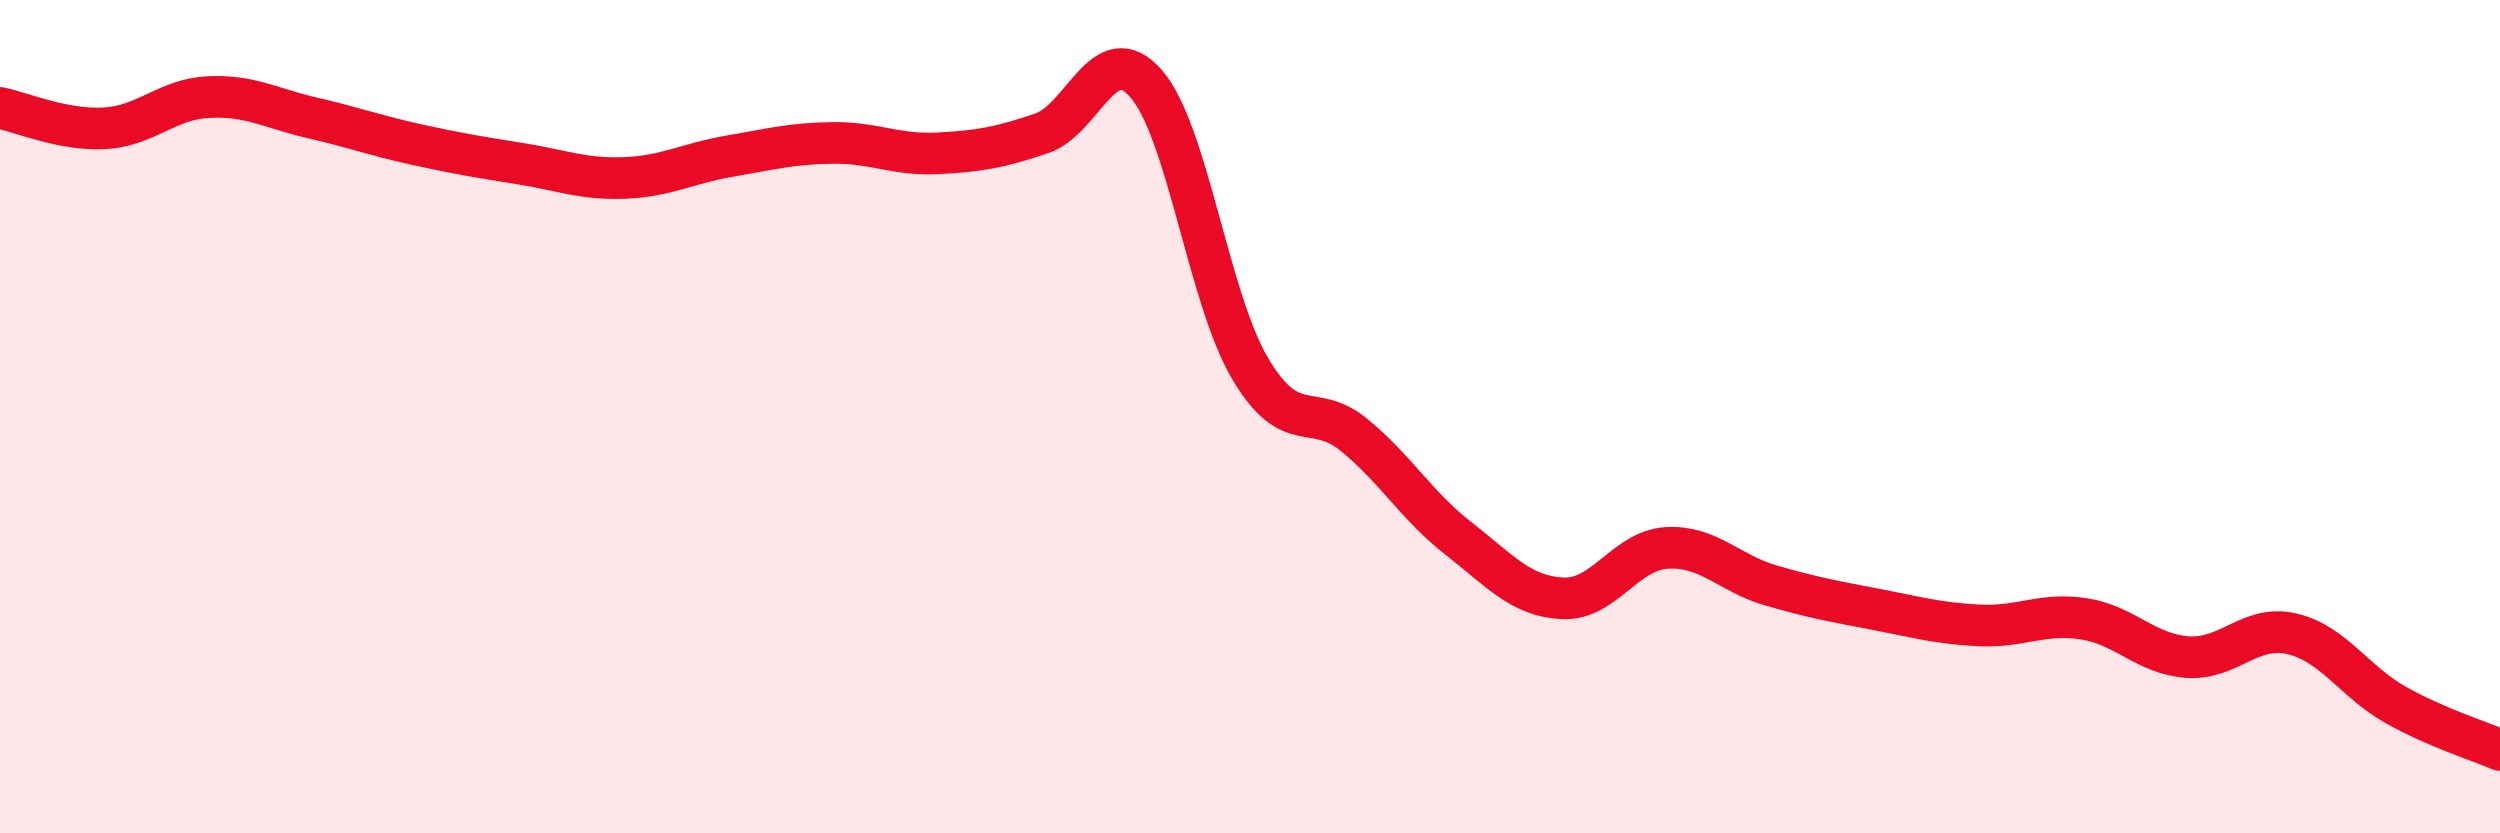 
    <svg width="60" height="20" viewBox="0 0 60 20" xmlns="http://www.w3.org/2000/svg">
      <path
        d="M 0,2.59 C 0.5,2.69 1.5,3.13 2.5,3.08 C 3.5,3.03 4,2.38 5,2.33 C 6,2.28 6.5,2.6 7.5,2.83 C 8.5,3.06 9,3.25 10,3.47 C 11,3.69 11.5,3.77 12.5,3.93 C 13.5,4.09 14,4.31 15,4.27 C 16,4.23 16.5,3.92 17.5,3.75 C 18.5,3.58 19,3.44 20,3.43 C 21,3.42 21.5,3.73 22.5,3.68 C 23.5,3.63 24,3.54 25,3.2 C 26,2.86 26.5,0.87 27.5,2 C 28.5,3.13 29,7.15 30,8.84 C 31,10.53 31.5,9.62 32.5,10.44 C 33.5,11.26 34,12.14 35,12.92 C 36,13.7 36.5,14.31 37.5,14.36 C 38.5,14.41 39,13.21 40,13.15 C 41,13.09 41.5,13.76 42.5,14.05 C 43.5,14.34 44,14.43 45,14.62 C 46,14.81 46.5,14.96 47.5,15.01 C 48.5,15.06 49,14.7 50,14.85 C 51,15 51.5,15.7 52.5,15.77 C 53.5,15.84 54,14.98 55,15.21 C 56,15.44 56.5,16.36 57.5,16.92 C 58.5,17.48 59.5,17.78 60,18L60 20L0 20Z"
        fill="#EB0A25"
        opacity="0.1"
        stroke-linecap="round"
        stroke-linejoin="round"
      />
      <path
        d="M 0,2.59 C 0.5,2.69 1.5,3.13 2.5,3.08 C 3.5,3.03 4,2.38 5,2.33 C 6,2.28 6.5,2.6 7.5,2.83 C 8.5,3.06 9,3.25 10,3.47 C 11,3.69 11.5,3.77 12.5,3.93 C 13.5,4.09 14,4.31 15,4.27 C 16,4.23 16.5,3.92 17.5,3.75 C 18.5,3.58 19,3.44 20,3.43 C 21,3.42 21.5,3.73 22.5,3.68 C 23.5,3.63 24,3.54 25,3.2 C 26,2.86 26.5,0.87 27.5,2 C 28.5,3.13 29,7.15 30,8.84 C 31,10.53 31.5,9.62 32.5,10.44 C 33.5,11.26 34,12.14 35,12.92 C 36,13.7 36.5,14.31 37.5,14.36 C 38.5,14.41 39,13.21 40,13.15 C 41,13.09 41.5,13.76 42.5,14.05 C 43.5,14.34 44,14.43 45,14.62 C 46,14.81 46.5,14.96 47.5,15.01 C 48.5,15.06 49,14.7 50,14.85 C 51,15 51.5,15.7 52.5,15.77 C 53.5,15.84 54,14.98 55,15.21 C 56,15.44 56.5,16.36 57.5,16.92 C 58.5,17.48 59.5,17.78 60,18"
        stroke="#EB0A25"
        stroke-width="1"
        fill="none"
        stroke-linecap="round"
        stroke-linejoin="round"
      />
    </svg>
  